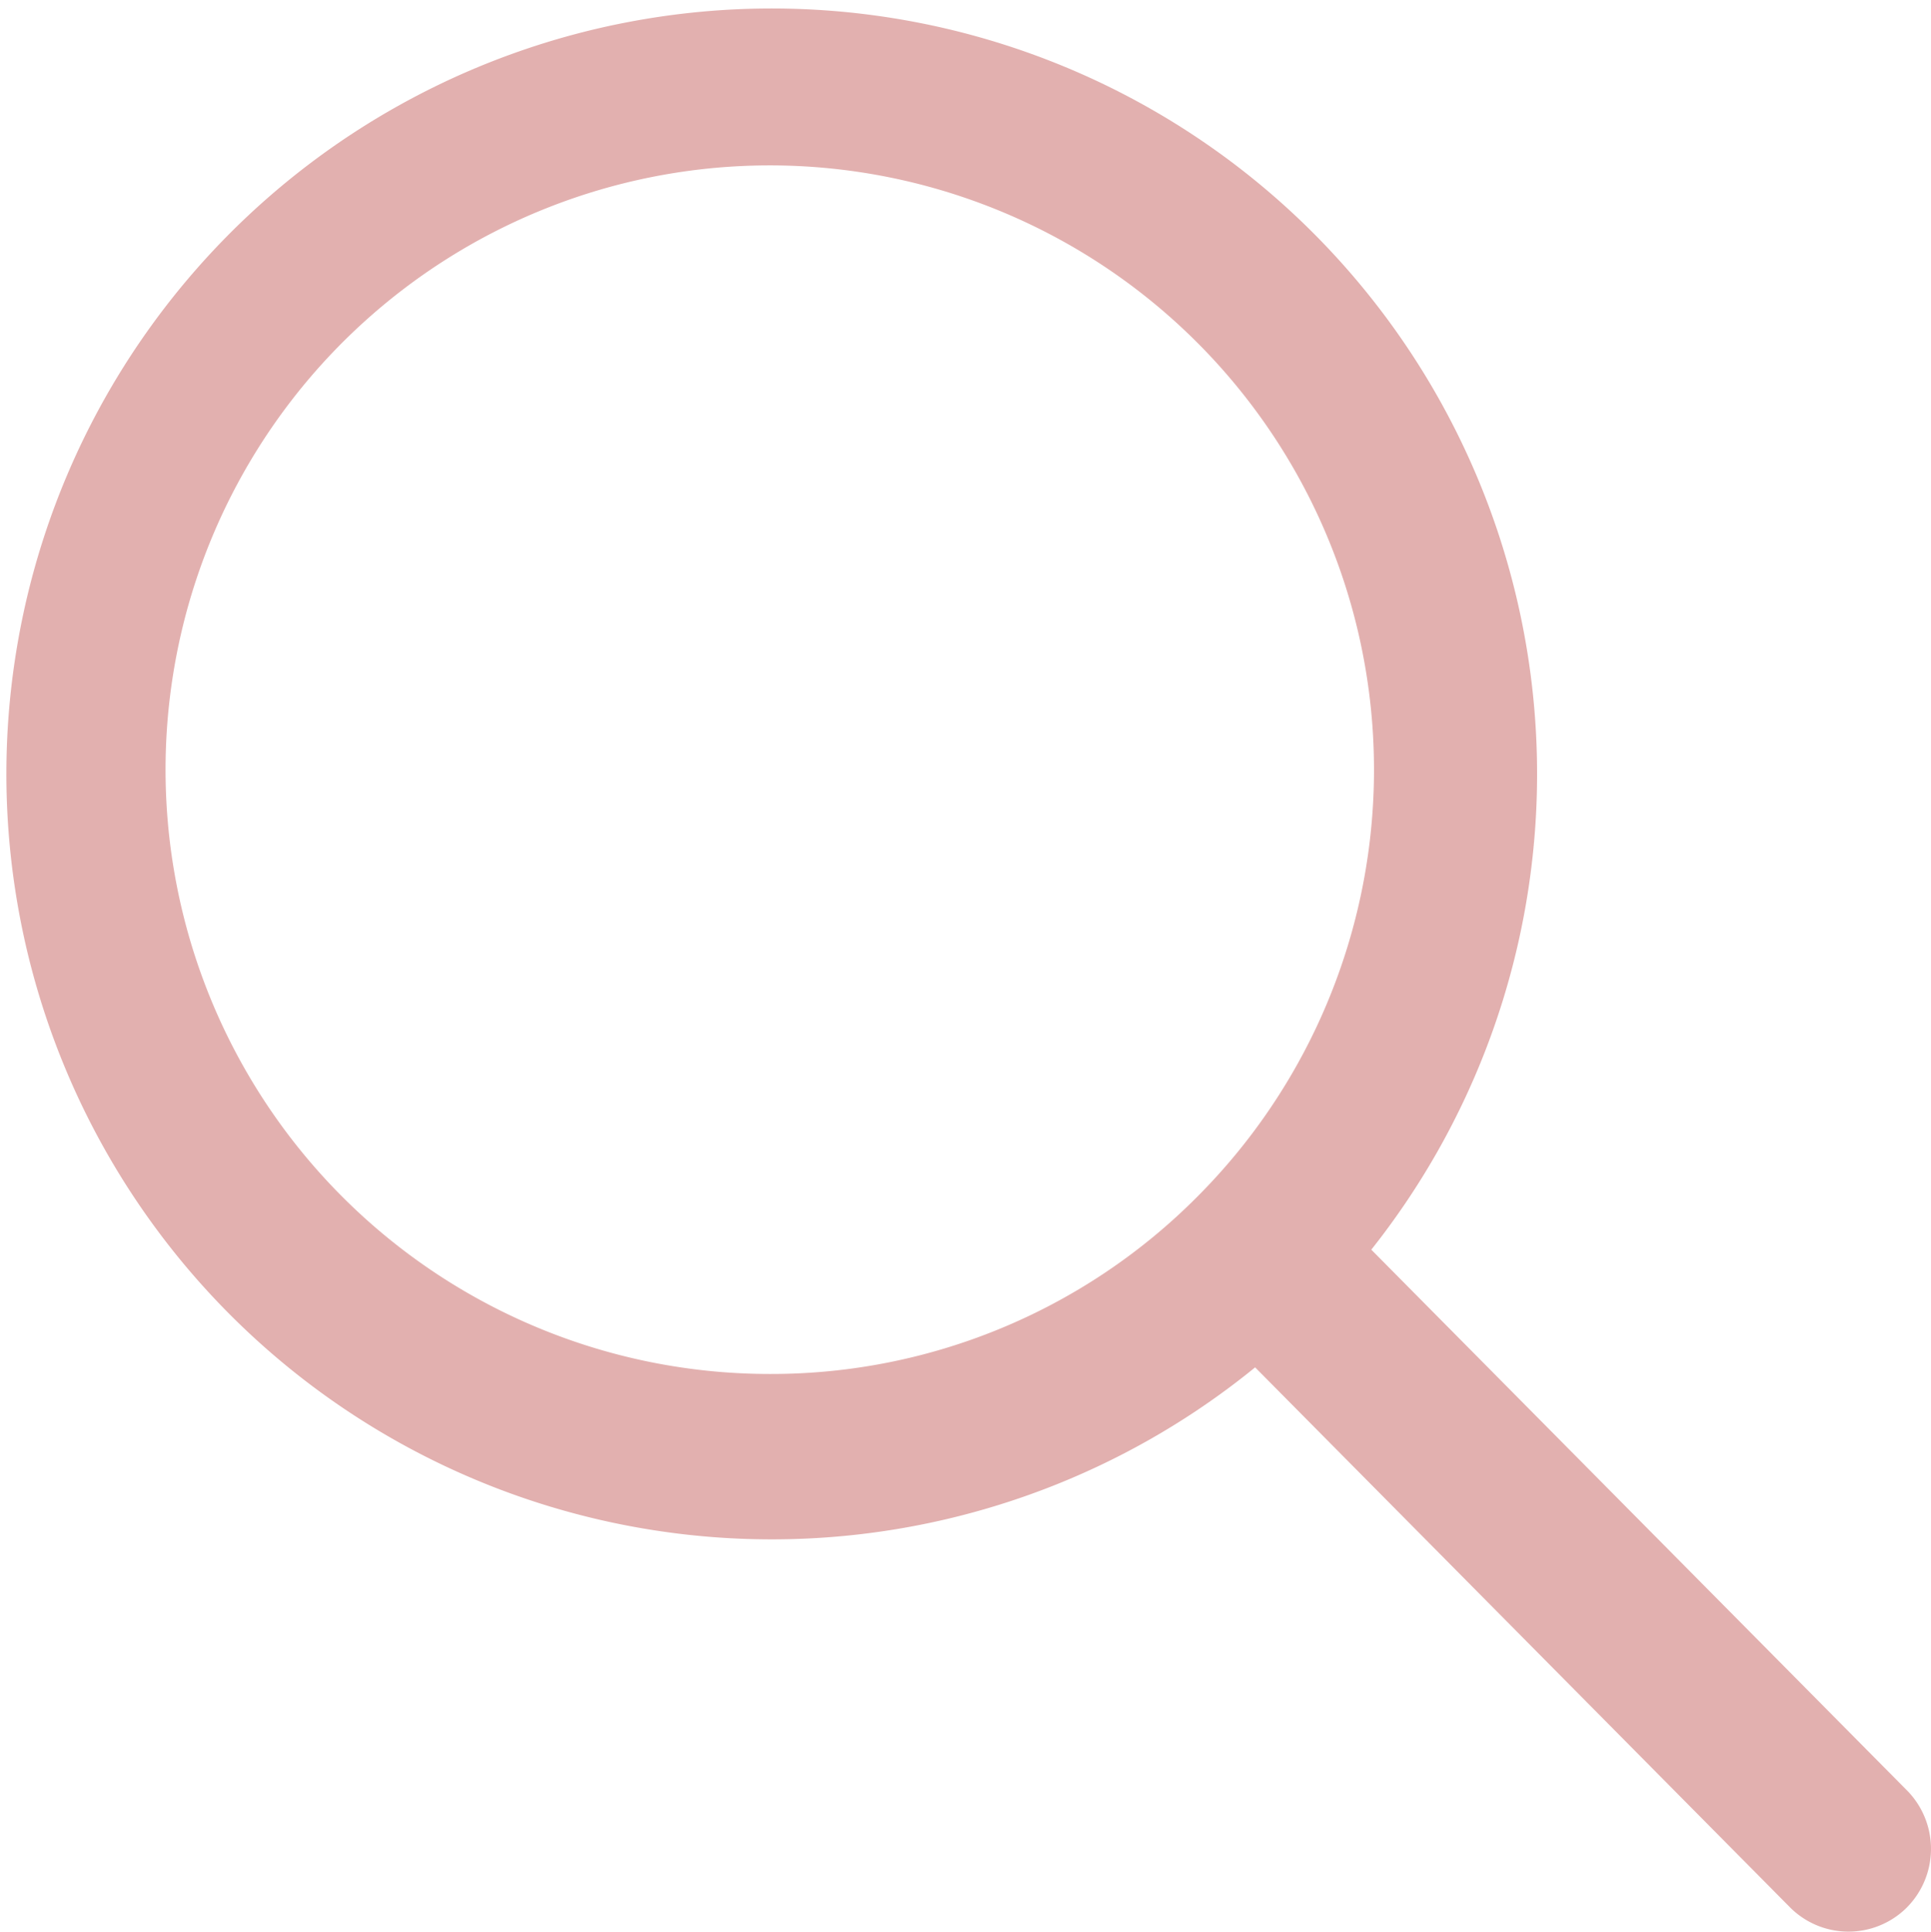 <svg xmlns="http://www.w3.org/2000/svg" width="26.845" height="26.852" viewBox="0 0 26.845 26.852">
  <path id="Icon_ionic-ios-search" data-name="Icon ionic-ios-search" d="M31.03,29.4l-7.466-7.536A10.64,10.64,0,1,0,21.949,23.5l7.417,7.487a1.149,1.149,0,0,0,1.622.042A1.157,1.157,0,0,0,31.03,29.4ZM15.2,23.592a8.4,8.4,0,1,1,5.942-2.461A8.35,8.35,0,0,1,15.2,23.592Z" transform="translate(-4.5 -4.493)" fill="#E2B0AF"/>
</svg>
